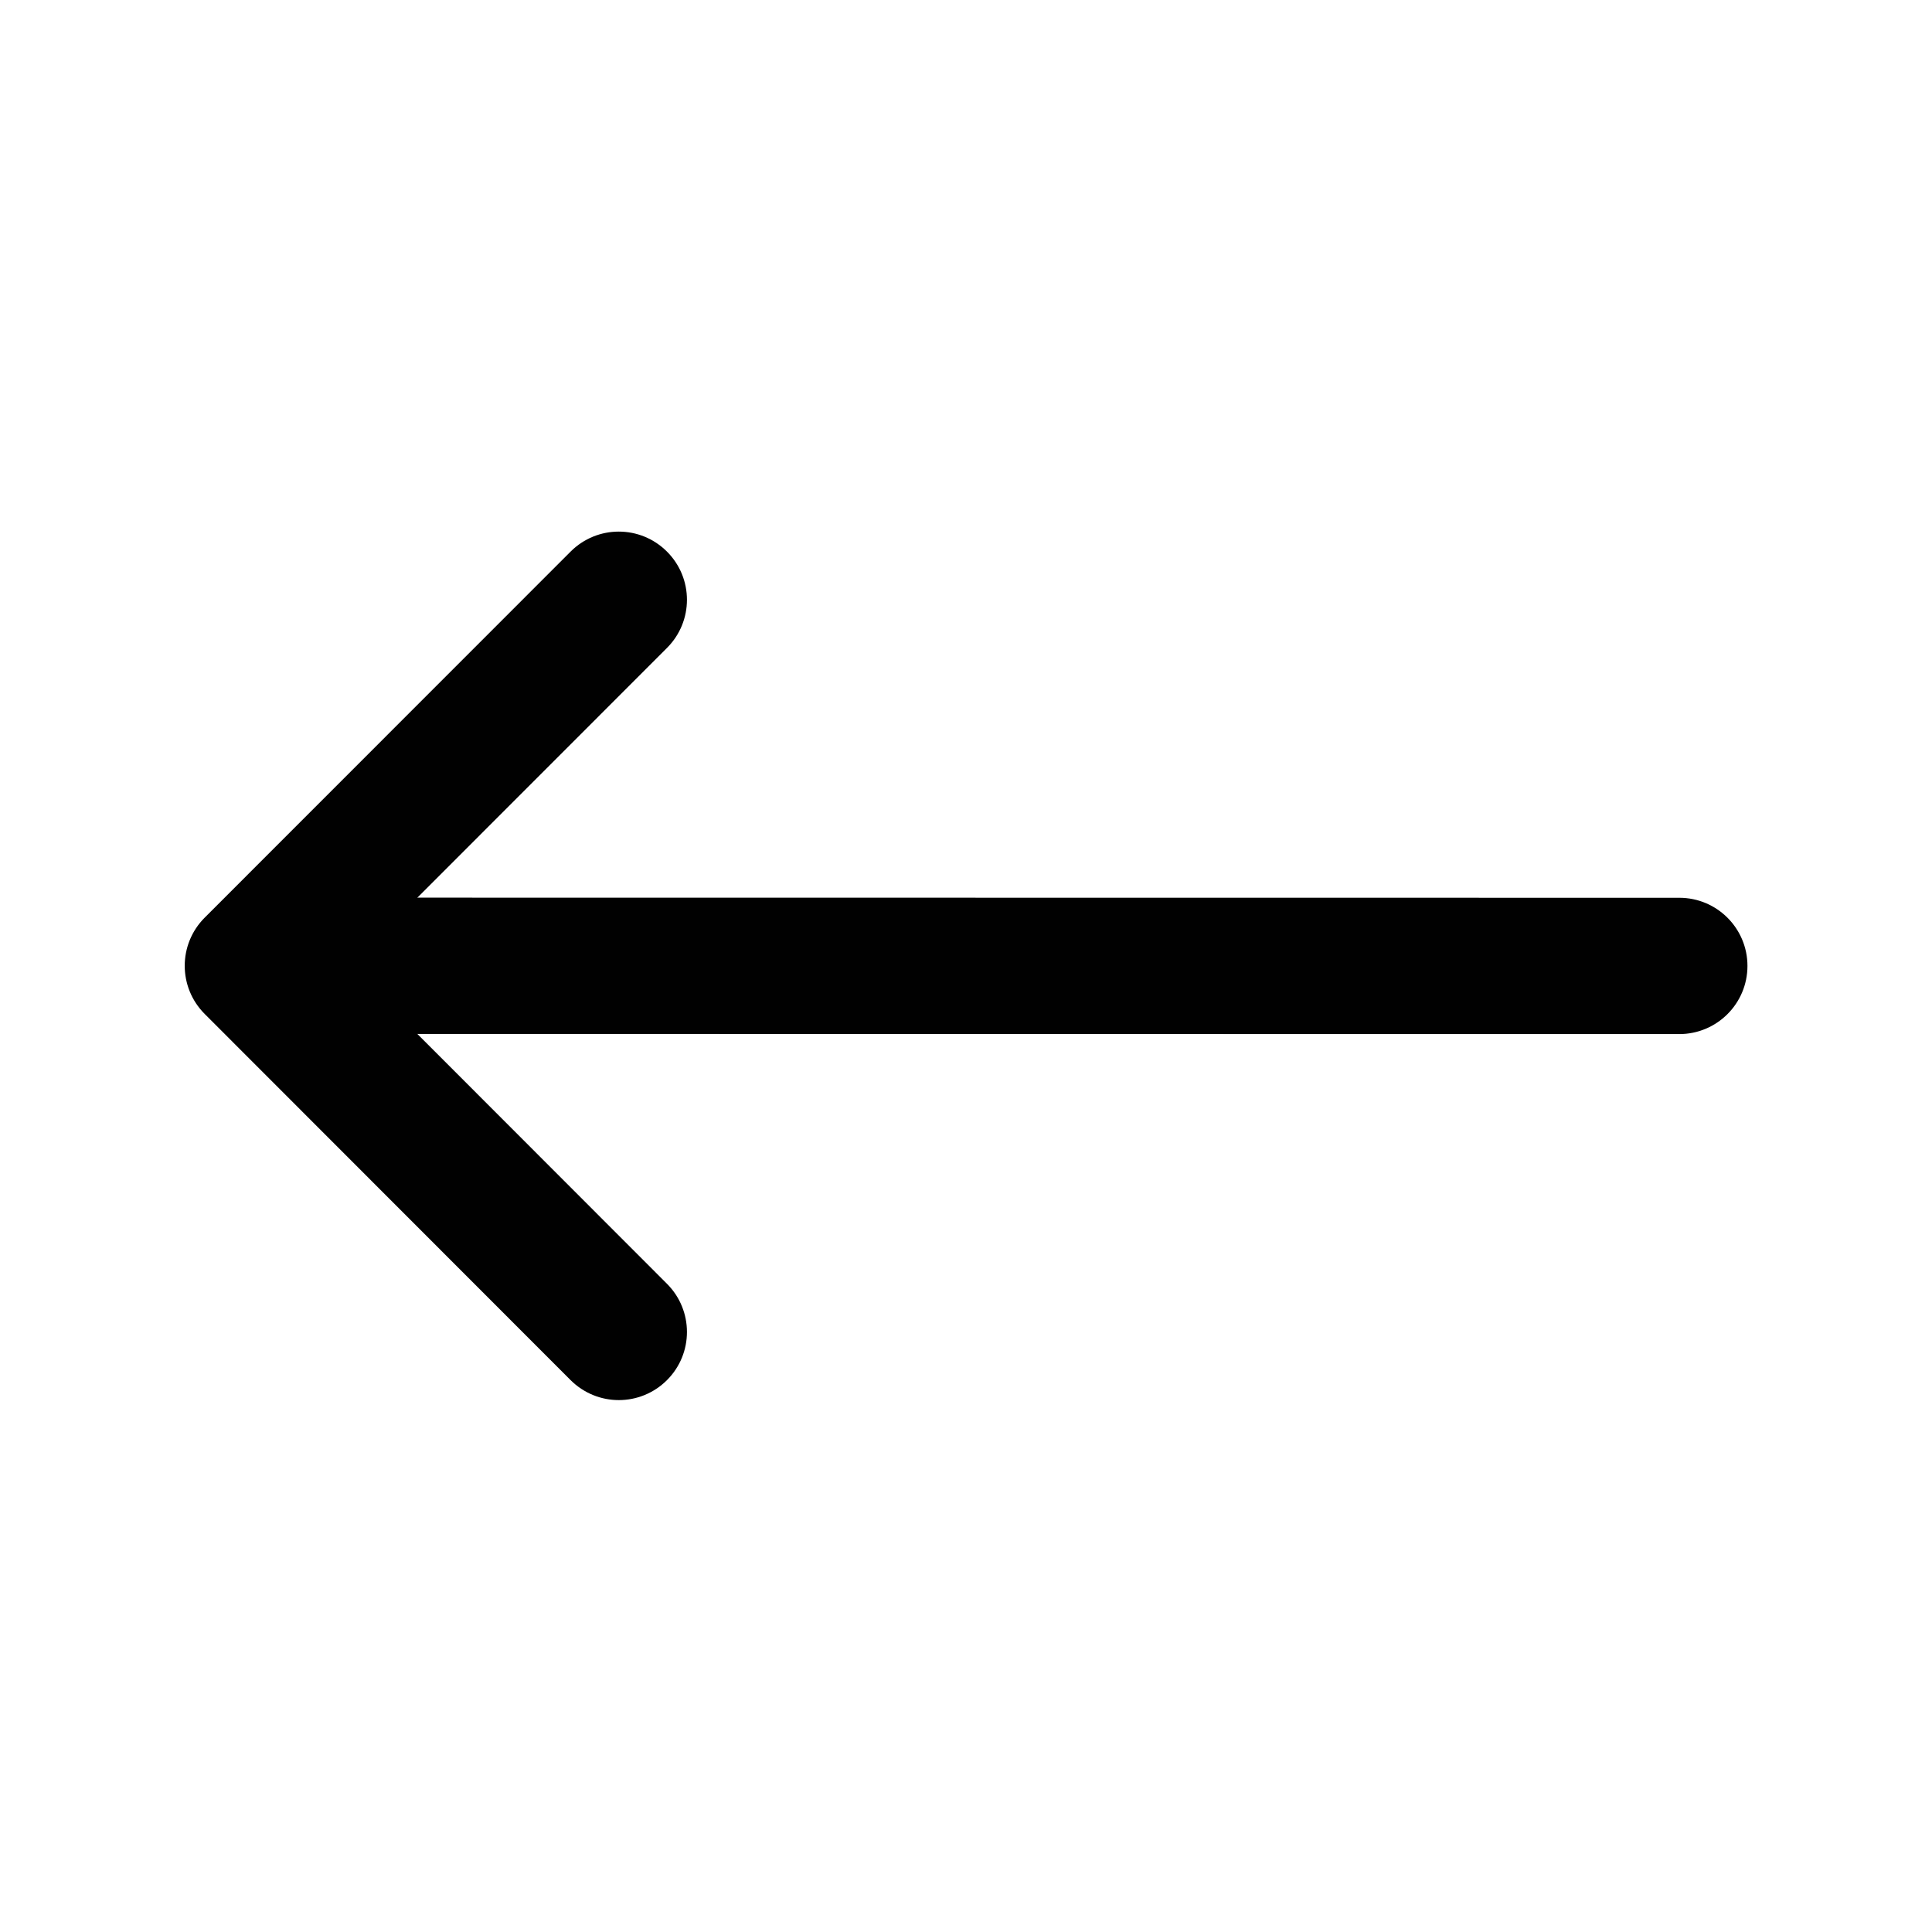 <?xml version="1.0" encoding="utf-8"?>
<!-- Generator: Adobe Illustrator 16.2.0, SVG Export Plug-In . SVG Version: 6.00 Build 0)  -->
<!DOCTYPE svg PUBLIC "-//W3C//DTD SVG 1.1 Tiny//EN" "http://www.w3.org/Graphics/SVG/1.1/DTD/svg11-tiny.dtd">
<svg version="1.1" baseProfile="tiny" id="Layer_1" xmlns="http://www.w3.org/2000/svg" xmlns:xlink="http://www.w3.org/1999/xlink"
	 x="0px" y="0px" width="28.35px" height="28.35px" viewBox="0 0 28.35 28.35" xml:space="preserve">
<g transform="translate(28.35,0) scale(-1,1)">
	<g>
		<path fill="#010101" d="M19.27,20.545c-0.256,0-0.512-0.098-0.707-0.293c-0.391-0.39-0.391-1.023,0-1.414l4.662-4.666
			l-4.662-4.664c-0.391-0.391-0.391-1.023,0-1.414s1.023-0.391,1.414,0l5.369,5.371c0.391,0.391,0.391,1.023,0,1.414l-5.369,5.373
			C19.781,20.447,19.525,20.545,19.27,20.545L19.27,20.545z"/>
	</g>
	<g>
		<path fill="#010101" d="M3.708,15.174c-0.551,0-1-0.447-1-1c0-0.552,0.447-1,1-1l19.472-0.002c0.551,0,1,0.447,1,1
			c0,0.552-0.447,1-1,1L3.708,15.174L3.708,15.174z"/>
	</g>
</g>
</svg>
